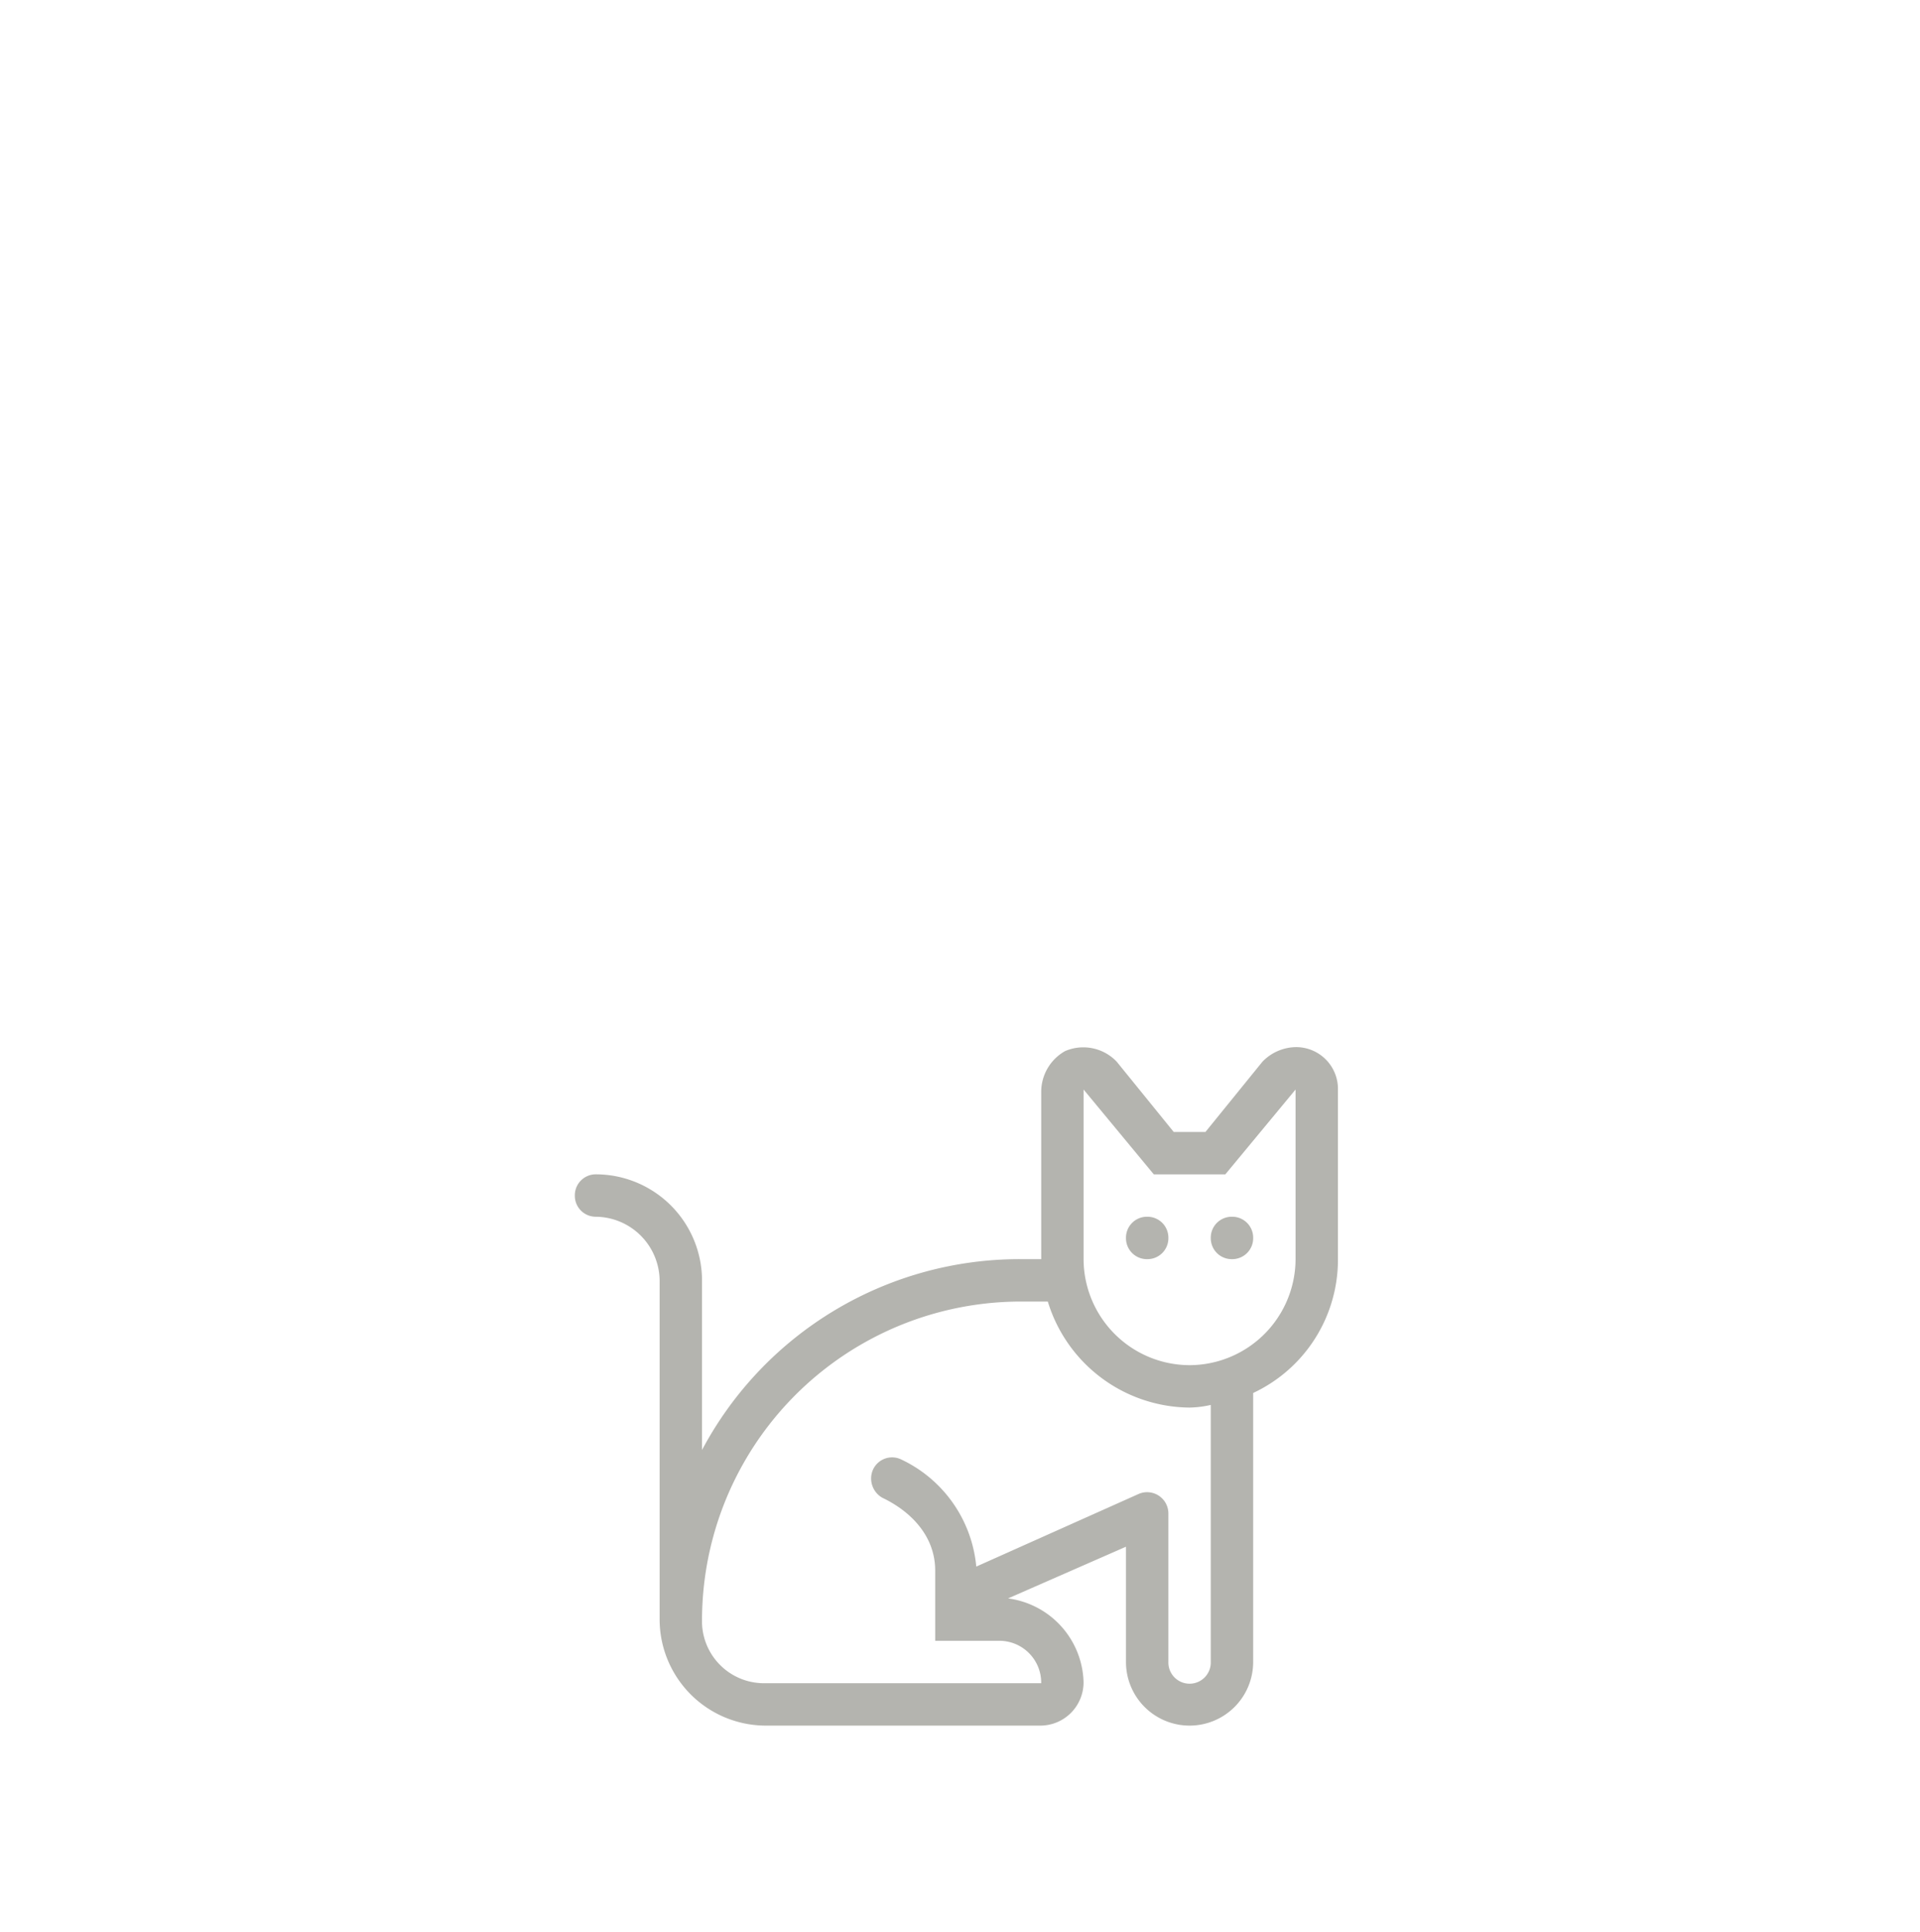 <?xml version="1.0" encoding="utf-8"?>
<svg xmlns="http://www.w3.org/2000/svg" width="167" height="168" viewBox="0 0 167 168">
  <g id="Gruppe_1779" data-name="Gruppe 1779" transform="translate(9957 -15917)">
    <rect id="Rechteck_877" data-name="Rechteck 877" width="167" height="168" transform="translate(-9957 15917)" fill="none"/>
    <path id="tierhaare" d="M29.5-51.625a4.126,4.126,0,0,0-2.881,1.268L21.664-44.25H18.9l-4.955-6.107a4.008,4.008,0,0,0-4.494-.922,4.07,4.07,0,0,0-2.074,3.572v14.519H5.531A31.281,31.281,0,0,0-22.125-16.594v-14.75a9.246,9.246,0,0,0-9.219-9.219,1.82,1.82,0,0,0-1.844,1.844,1.82,1.82,0,0,0,1.844,1.844,5.608,5.608,0,0,1,5.531,5.531v29.5a9.246,9.246,0,0,0,9.219,9.219H7.26a3.763,3.763,0,0,0,3.8-3.8,7.549,7.549,0,0,0-6.568-7.26L14.75-8.182V1.844a5.531,5.531,0,1,0,11.062,0V-21.549a12.8,12.8,0,0,0,7.375-11.639v-14.75A3.64,3.64,0,0,0,29.5-51.625ZM22.125,1.844a1.844,1.844,0,1,1-3.687,0V-11.062A1.852,1.852,0,0,0,15.9-12.791L1.728-6.453A11.458,11.458,0,0,0-4.84-15.787a1.823,1.823,0,0,0-2.535,1.268,1.931,1.931,0,0,0,.922,2.074c2.65,1.268,4.609,3.457,4.609,6.338V0H3.687A3.64,3.64,0,0,1,7.375,3.687H-16.594A5.393,5.393,0,0,1-22.125-1.5a27.739,27.739,0,0,1,27.656-28h2.42a13,13,0,0,0,12.33,9.219,8.956,8.956,0,0,0,1.844-.23ZM29.5-33.187a9.246,9.246,0,0,1-9.219,9.219,9.246,9.246,0,0,1-9.219-9.219v-14.75l6.107,7.375h6.223L29.5-47.937ZM16.594-36.875a1.82,1.82,0,0,0-1.844,1.844,1.82,1.82,0,0,0,1.844,1.844,1.82,1.82,0,0,0,1.844-1.844A1.82,1.82,0,0,0,16.594-36.875Zm5.531,1.844a1.82,1.82,0,0,0,1.844,1.844,1.82,1.82,0,0,0,1.844-1.844,1.82,1.82,0,0,0-1.844-1.844A1.82,1.82,0,0,0,22.125-35.031Z" transform="translate(-9873.813 16059.68)" fill="#b4b4af"/>
  </g>
</svg>